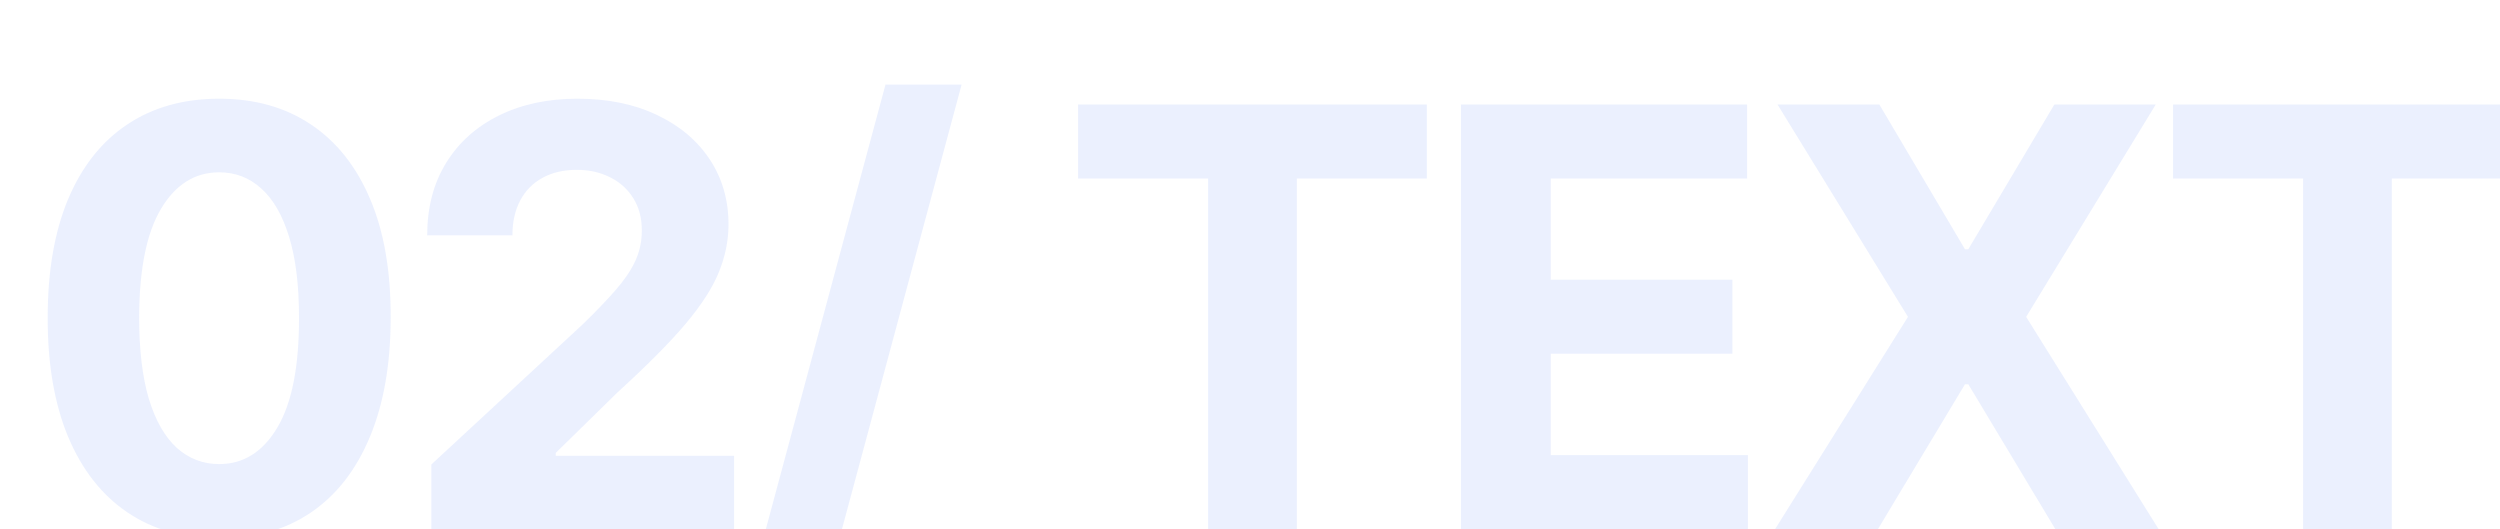 <?xml version="1.0" encoding="UTF-8"?> <svg xmlns="http://www.w3.org/2000/svg" width="137" height="29" viewBox="0 0 137 29" fill="none"><g filter="url(#filter0_ii_859_129)" data-figma-bg-blur-radius="20"><path d="M10.011 25.511C8.057 25.504 6.375 25.023 4.966 24.068C3.564 23.114 2.485 21.731 1.727 19.921C0.977 18.11 0.606 15.932 0.614 13.386C0.614 10.848 0.989 8.686 1.739 6.898C2.496 5.11 3.576 3.75 4.977 2.818C6.386 1.879 8.064 1.409 10.011 1.409C11.958 1.409 13.633 1.879 15.034 2.818C16.443 3.758 17.526 5.121 18.284 6.909C19.042 8.689 19.417 10.848 19.409 13.386C19.409 15.939 19.03 18.121 18.273 19.932C17.523 21.742 16.447 23.125 15.046 24.079C13.644 25.034 11.966 25.511 10.011 25.511ZM10.011 21.432C11.345 21.432 12.409 20.761 13.204 19.421C14 18.079 14.394 16.068 14.386 13.386C14.386 11.621 14.204 10.152 13.841 8.977C13.485 7.803 12.977 6.92 12.318 6.33C11.667 5.739 10.898 5.443 10.011 5.443C8.686 5.443 7.625 6.106 6.83 7.432C6.034 8.758 5.633 10.742 5.625 13.386C5.625 15.174 5.803 16.667 6.159 17.864C6.523 19.053 7.034 19.947 7.693 20.546C8.352 21.136 9.125 21.432 10.011 21.432ZM21.638 25V21.454L29.922 13.784C30.626 13.102 31.217 12.489 31.694 11.943C32.179 11.398 32.547 10.864 32.797 10.341C33.047 9.811 33.172 9.239 33.172 8.625C33.172 7.943 33.016 7.356 32.706 6.864C32.395 6.364 31.971 5.981 31.433 5.716C30.895 5.443 30.285 5.307 29.604 5.307C28.891 5.307 28.27 5.451 27.74 5.739C27.21 6.027 26.8 6.439 26.513 6.977C26.225 7.515 26.081 8.155 26.081 8.898H21.41C21.41 7.375 21.755 6.053 22.444 4.932C23.134 3.811 24.1 2.943 25.342 2.33C26.585 1.716 28.016 1.409 29.638 1.409C31.304 1.409 32.755 1.705 33.99 2.295C35.232 2.879 36.198 3.689 36.888 4.727C37.577 5.765 37.922 6.955 37.922 8.295C37.922 9.174 37.748 10.042 37.399 10.898C37.058 11.754 36.448 12.704 35.569 13.75C34.691 14.788 33.452 16.034 31.854 17.489L28.456 20.818V20.977L38.228 20.977L38.228 25L21.638 25ZM50.696 0.636L43.196 28.5H39.025L46.525 0.636L50.696 0.636ZM57.079 5.784V1.727L76.192 1.727V5.784L69.067 5.784V25H64.204V5.784L57.079 5.784ZM78.06 25V1.727L93.742 1.727V5.784L82.981 5.784V11.329L92.935 11.329V15.386L82.981 15.386V20.943H93.787V25H78.06ZM100.988 1.727L105.681 9.659H105.863L110.579 1.727L116.135 1.727L109.033 13.364L116.294 25H110.635L105.863 17.057H105.681L100.908 25L95.272 25L102.556 13.364L95.408 1.727L100.988 1.727ZM117.083 5.784V1.727L136.196 1.727V5.784L129.071 5.784V25H124.208V5.784H117.083Z" fill="#3864F8" fill-opacity="0.1"></path></g><defs><filter id="filter0_ii_859_129" x="-19.398" y="-19.363" width="175.594" height="67.864" filterUnits="userSpaceOnUse" color-interpolation-filters="sRGB"><feFlood flood-opacity="0" result="BackgroundImageFix"></feFlood><feBlend mode="normal" in="SourceGraphic" in2="BackgroundImageFix" result="shape"></feBlend><feColorMatrix in="SourceAlpha" type="matrix" values="0 0 0 0 0 0 0 0 0 0 0 0 0 0 0 0 0 0 127 0" result="hardAlpha"></feColorMatrix><feOffset dx="-8" dy="4"></feOffset><feGaussianBlur stdDeviation="15"></feGaussianBlur><feComposite in2="hardAlpha" operator="arithmetic" k2="-1" k3="1"></feComposite><feColorMatrix type="matrix" values="0 0 0 0 0.22 0 0 0 0 0.392 0 0 0 0 0.973 0 0 0 1 0"></feColorMatrix><feBlend mode="normal" in2="shape" result="effect1_innerShadow_859_129"></feBlend><feColorMatrix in="SourceAlpha" type="matrix" values="0 0 0 0 0 0 0 0 0 0 0 0 0 0 0 0 0 0 127 0" result="hardAlpha"></feColorMatrix><feOffset dx="10"></feOffset><feGaussianBlur stdDeviation="5"></feGaussianBlur><feComposite in2="hardAlpha" operator="arithmetic" k2="-1" k3="1"></feComposite><feColorMatrix type="matrix" values="0 0 0 0 0.7 0 0 0 0 0.845 0 0 0 0 0.918 0 0 0 1 0"></feColorMatrix><feBlend mode="normal" in2="effect1_innerShadow_859_129" result="effect2_innerShadow_859_129"></feBlend></filter><clipPath id="bgblur_0_859_129_clip_path" transform="translate(19.398 19.363)"><path d="M10.011 25.511C8.057 25.504 6.375 25.023 4.966 24.068C3.564 23.114 2.485 21.731 1.727 19.921C0.977 18.11 0.606 15.932 0.614 13.386C0.614 10.848 0.989 8.686 1.739 6.898C2.496 5.11 3.576 3.75 4.977 2.818C6.386 1.879 8.064 1.409 10.011 1.409C11.958 1.409 13.633 1.879 15.034 2.818C16.443 3.758 17.526 5.121 18.284 6.909C19.042 8.689 19.417 10.848 19.409 13.386C19.409 15.939 19.03 18.121 18.273 19.932C17.523 21.742 16.447 23.125 15.046 24.079C13.644 25.034 11.966 25.511 10.011 25.511ZM10.011 21.432C11.345 21.432 12.409 20.761 13.204 19.421C14 18.079 14.394 16.068 14.386 13.386C14.386 11.621 14.204 10.152 13.841 8.977C13.485 7.803 12.977 6.92 12.318 6.33C11.667 5.739 10.898 5.443 10.011 5.443C8.686 5.443 7.625 6.106 6.83 7.432C6.034 8.758 5.633 10.742 5.625 13.386C5.625 15.174 5.803 16.667 6.159 17.864C6.523 19.053 7.034 19.947 7.693 20.546C8.352 21.136 9.125 21.432 10.011 21.432ZM21.638 25V21.454L29.922 13.784C30.626 13.102 31.217 12.489 31.694 11.943C32.179 11.398 32.547 10.864 32.797 10.341C33.047 9.811 33.172 9.239 33.172 8.625C33.172 7.943 33.016 7.356 32.706 6.864C32.395 6.364 31.971 5.981 31.433 5.716C30.895 5.443 30.285 5.307 29.604 5.307C28.891 5.307 28.27 5.451 27.74 5.739C27.21 6.027 26.8 6.439 26.513 6.977C26.225 7.515 26.081 8.155 26.081 8.898H21.41C21.41 7.375 21.755 6.053 22.444 4.932C23.134 3.811 24.1 2.943 25.342 2.33C26.585 1.716 28.016 1.409 29.638 1.409C31.304 1.409 32.755 1.705 33.99 2.295C35.232 2.879 36.198 3.689 36.888 4.727C37.577 5.765 37.922 6.955 37.922 8.295C37.922 9.174 37.748 10.042 37.399 10.898C37.058 11.754 36.448 12.704 35.569 13.75C34.691 14.788 33.452 16.034 31.854 17.489L28.456 20.818V20.977L38.228 20.977L38.228 25L21.638 25ZM50.696 0.636L43.196 28.5H39.025L46.525 0.636L50.696 0.636ZM57.079 5.784V1.727L76.192 1.727V5.784L69.067 5.784V25H64.204V5.784L57.079 5.784ZM78.06 25V1.727L93.742 1.727V5.784L82.981 5.784V11.329L92.935 11.329V15.386L82.981 15.386V20.943H93.787V25H78.06ZM100.988 1.727L105.681 9.659H105.863L110.579 1.727L116.135 1.727L109.033 13.364L116.294 25H110.635L105.863 17.057H105.681L100.908 25L95.272 25L102.556 13.364L95.408 1.727L100.988 1.727ZM117.083 5.784V1.727L136.196 1.727V5.784L129.071 5.784V25H124.208V5.784H117.083Z"></path></clipPath></defs></svg> 